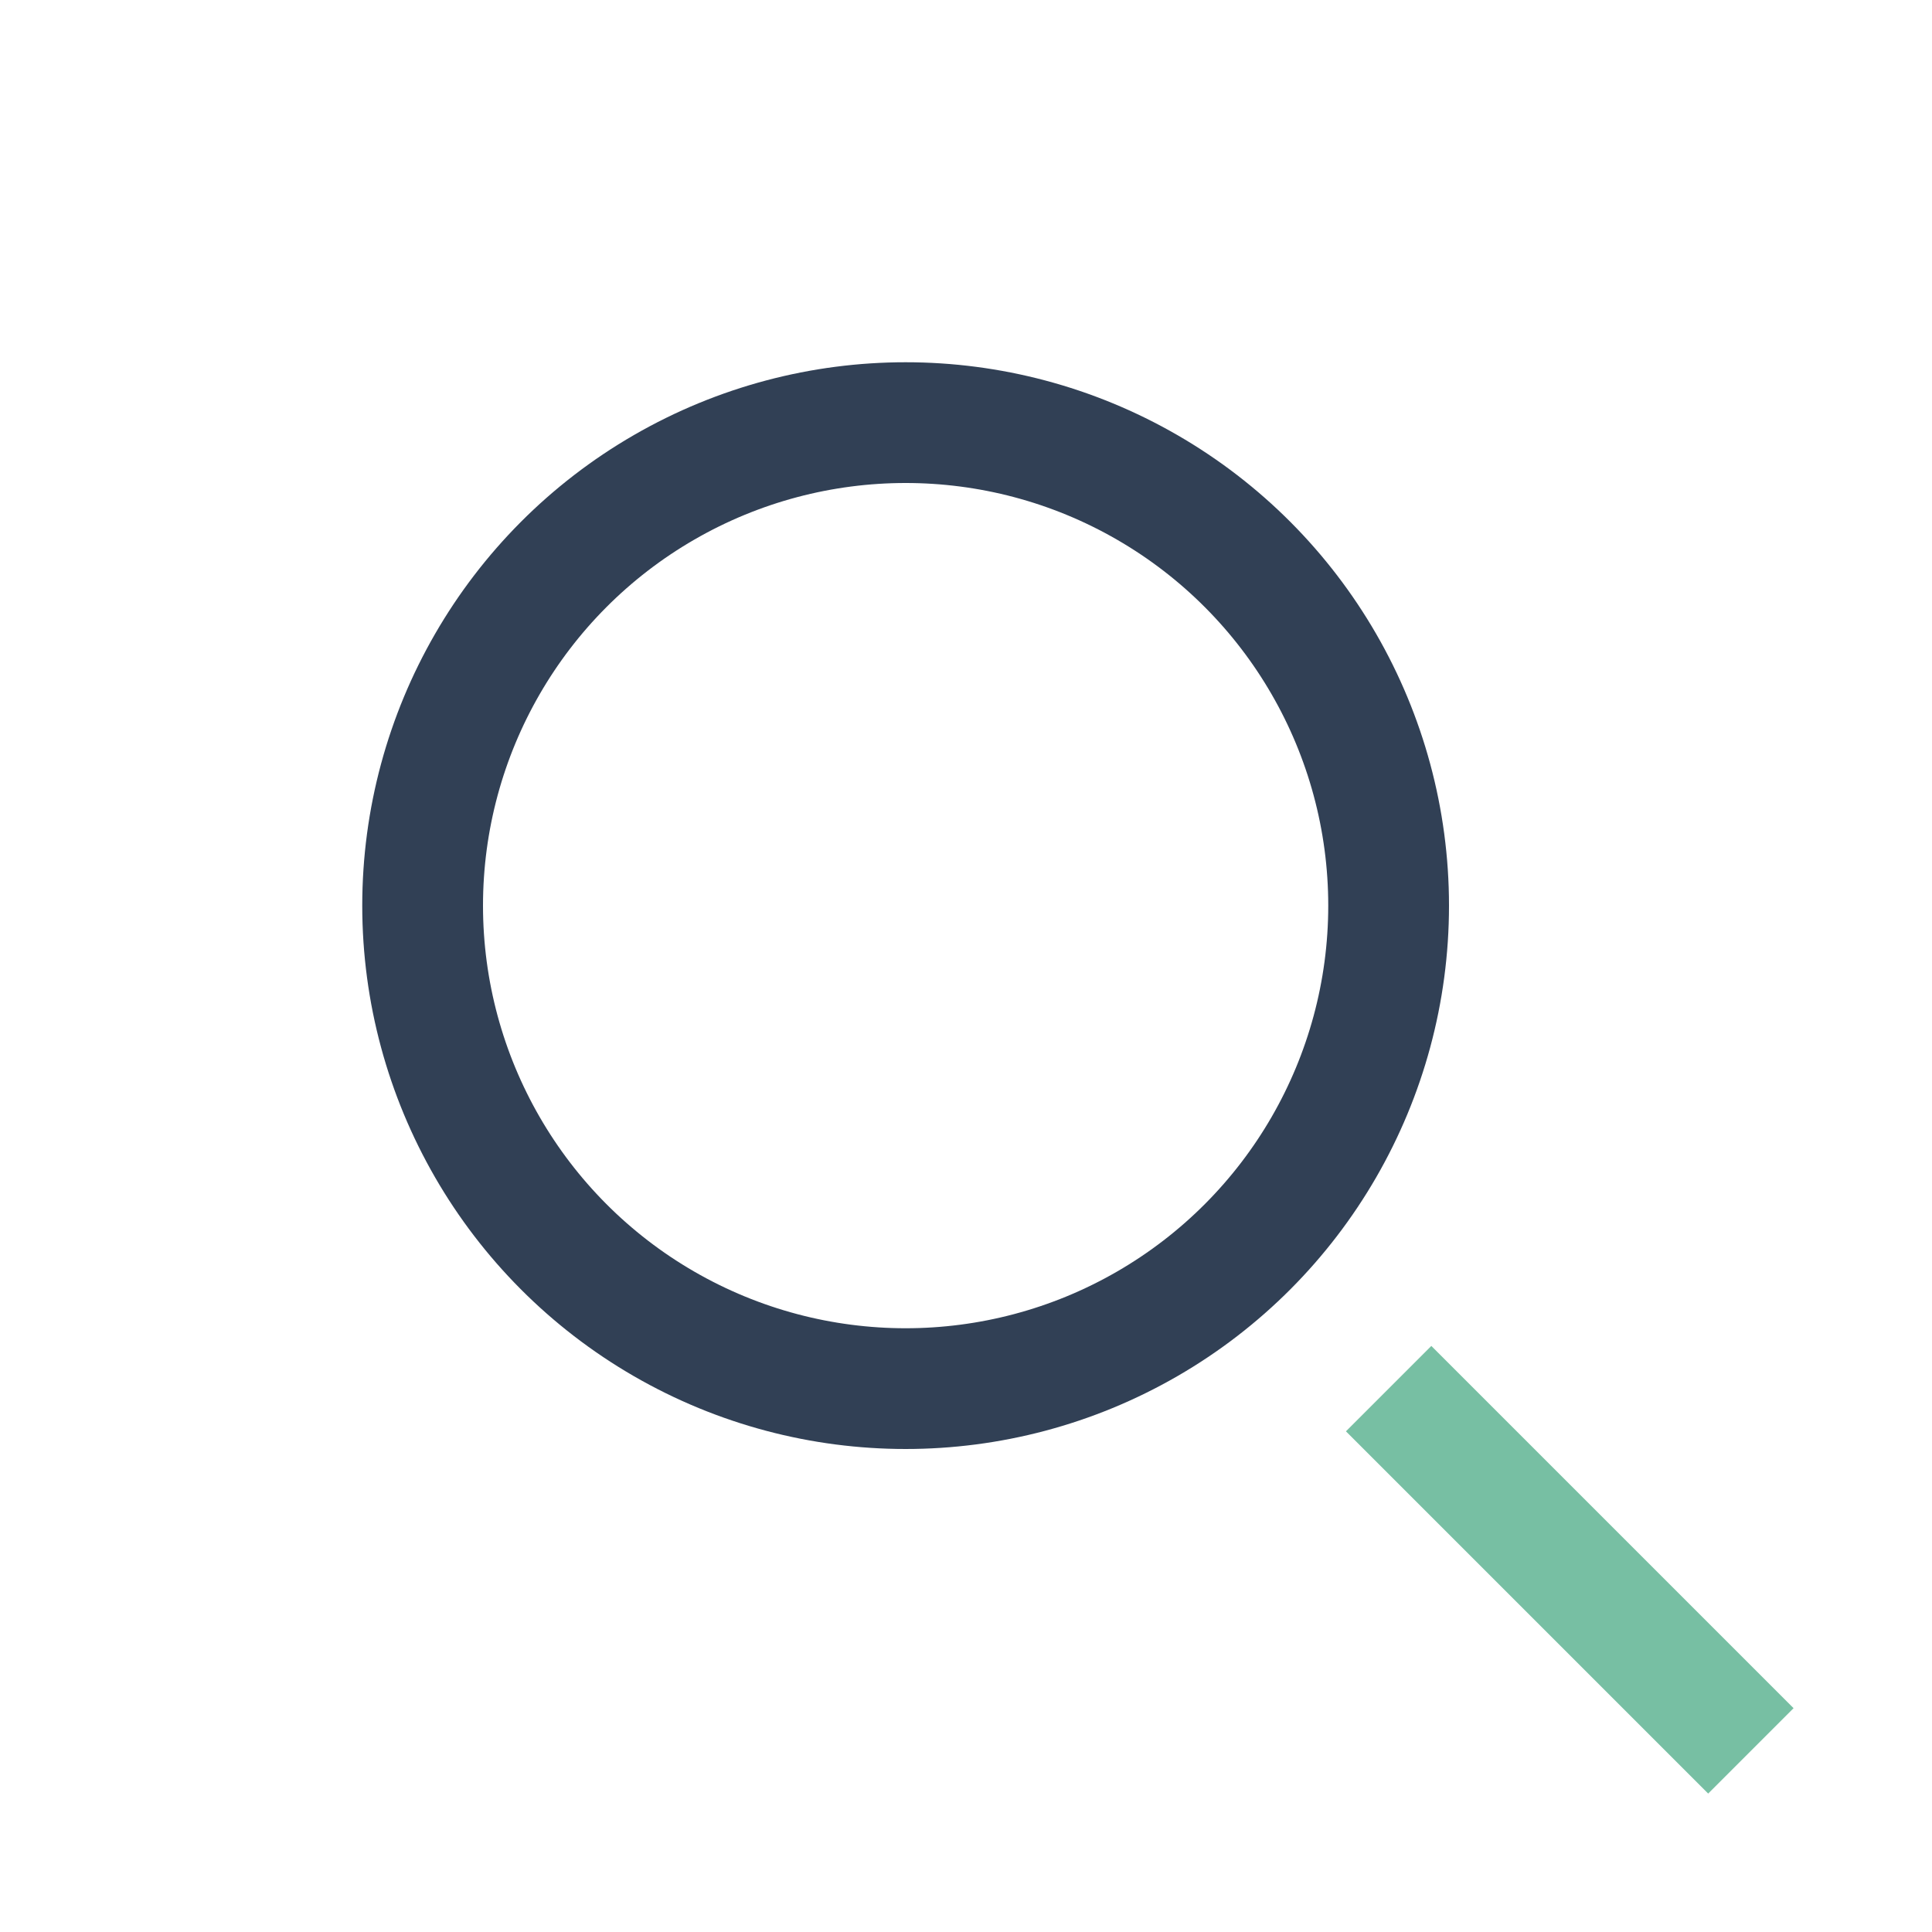 <?xml version="1.0" encoding="UTF-8"?>
<svg xmlns="http://www.w3.org/2000/svg" width="32" height="32" viewBox="0 0 32 32"><circle cx="15" cy="15" r="8" fill="none" stroke="#314055" stroke-width="2"/><path d="M23 23l6 6" stroke="#77BFA3" stroke-width="2"/></svg>
